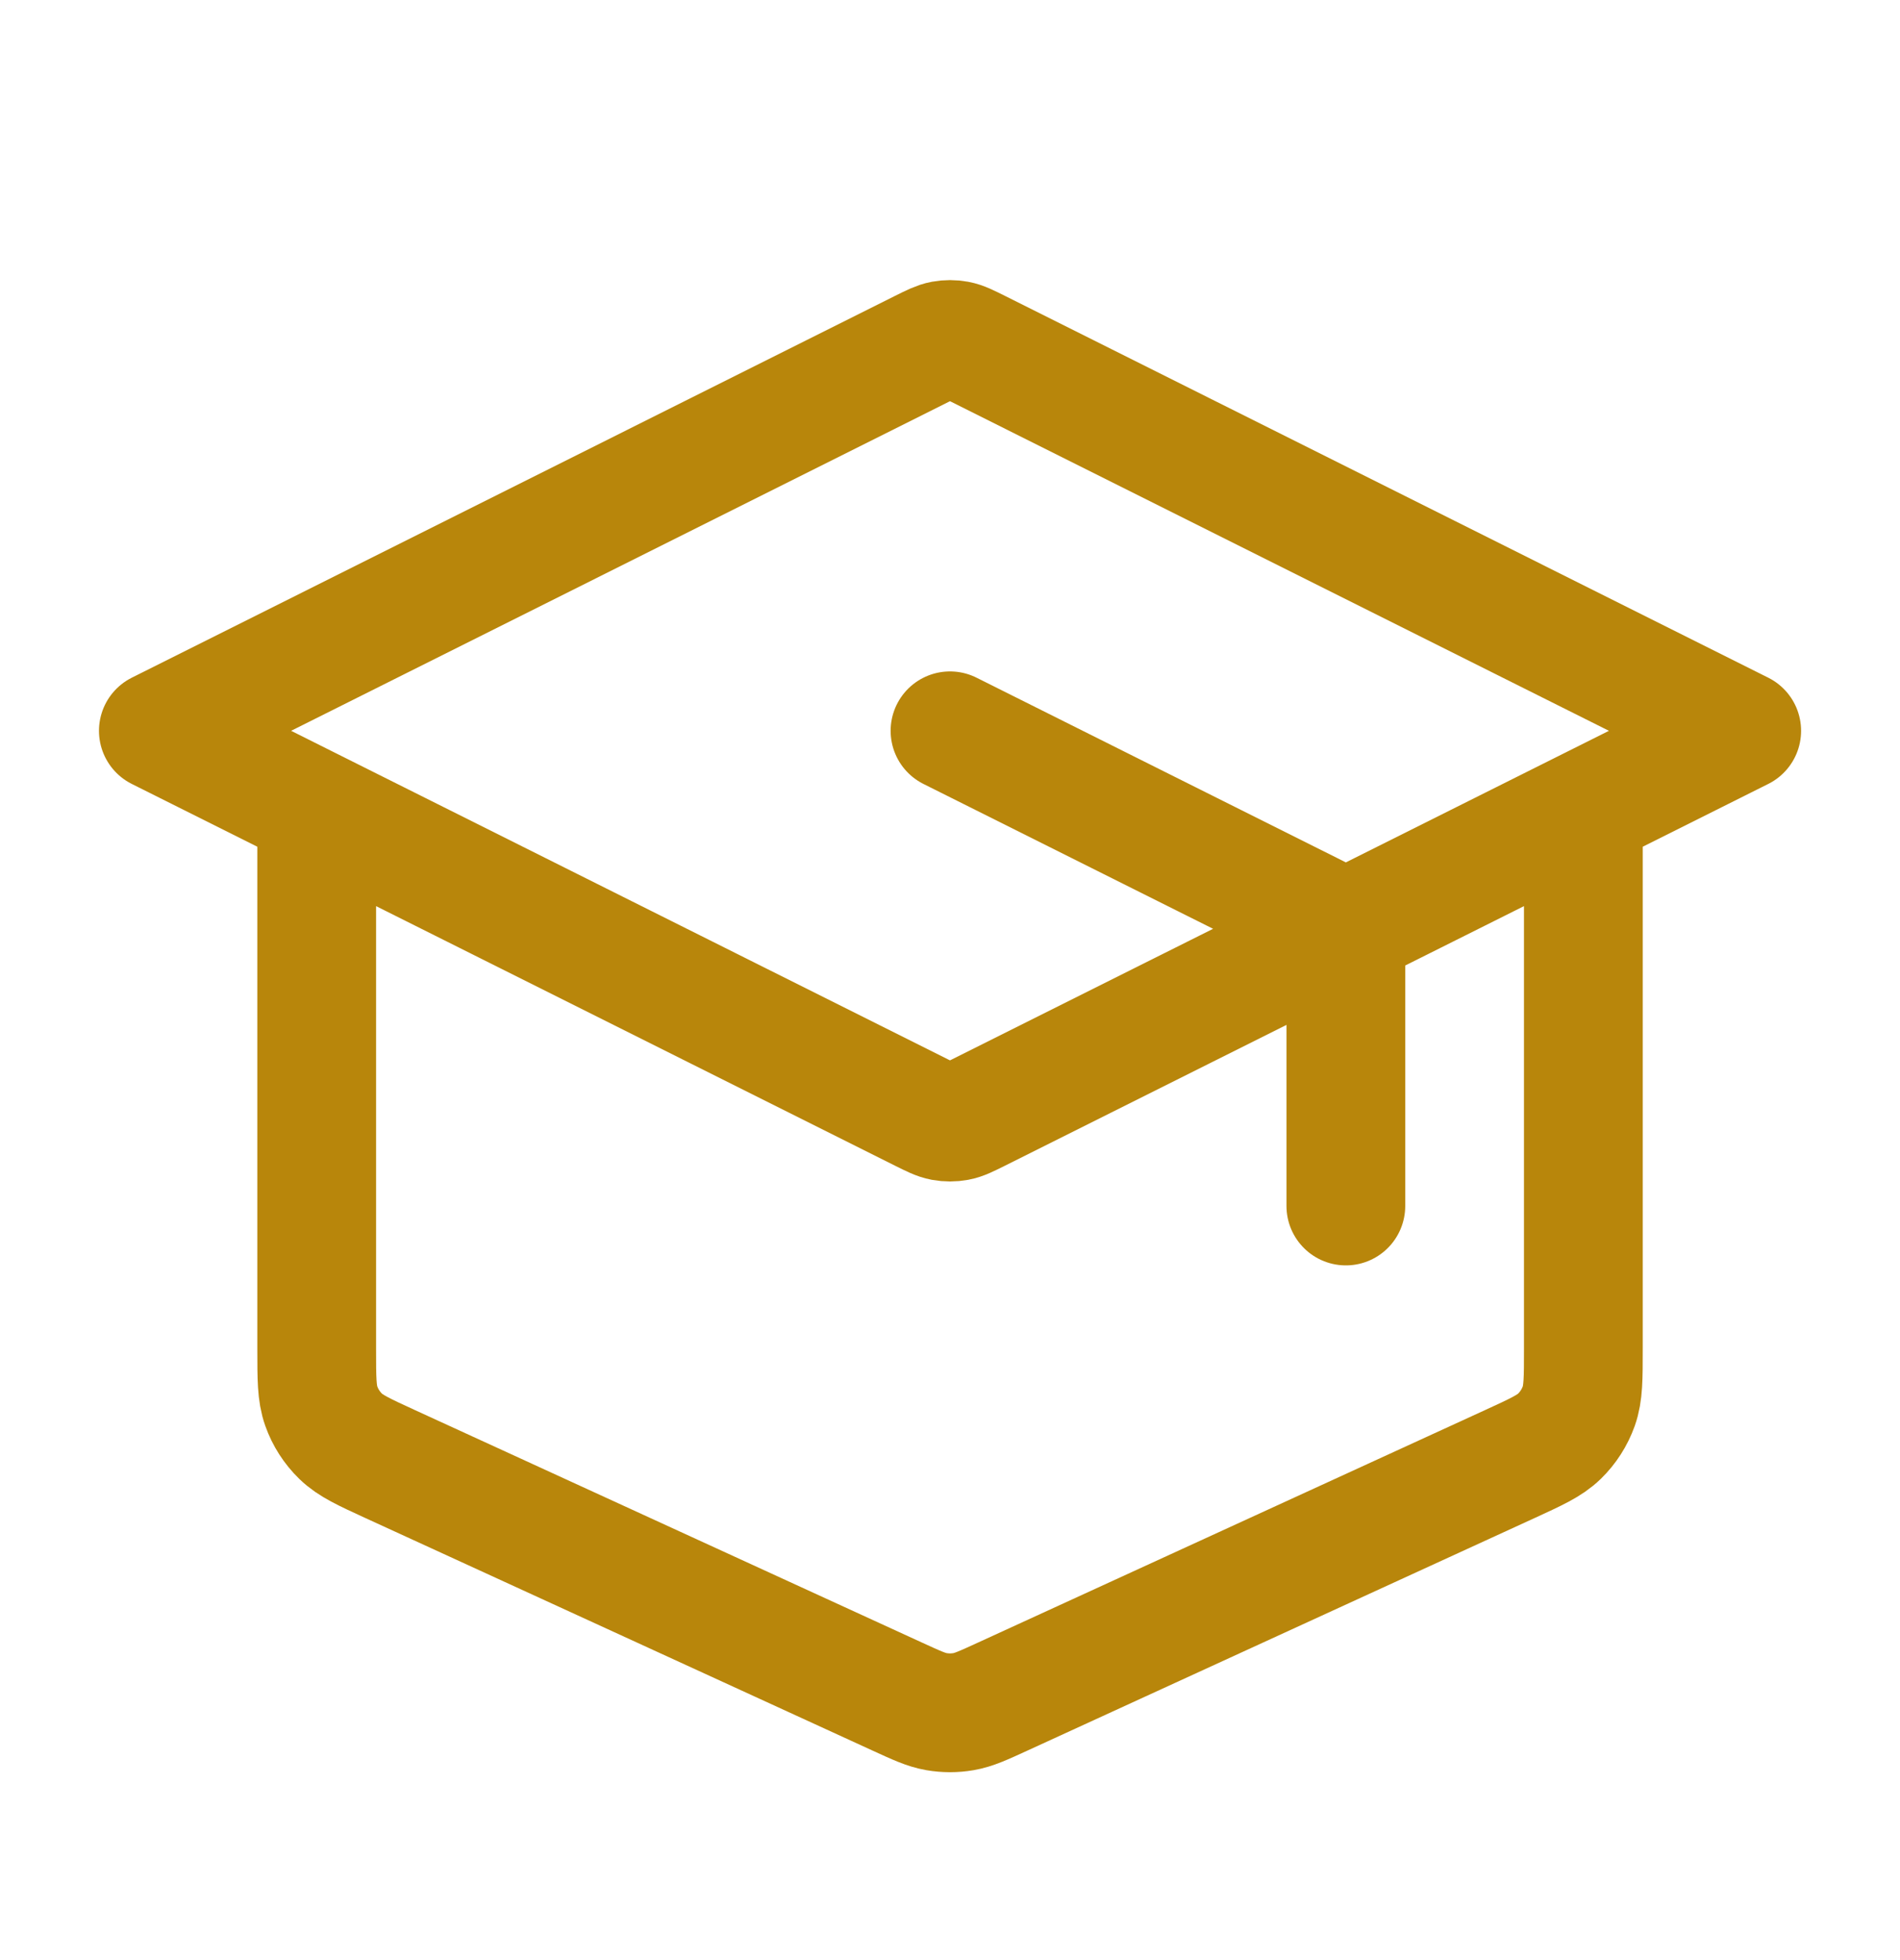 <svg width="32" height="33" viewBox="0 0 32 33" fill="none" xmlns="http://www.w3.org/2000/svg">
<path d="M22.667 20.304V16.296C22.667 16.057 22.667 15.937 22.631 15.832C22.598 15.738 22.546 15.653 22.477 15.582C22.398 15.503 22.291 15.449 22.077 15.342L16 12.304M5.334 13.637V22.712C5.334 23.208 5.334 23.456 5.411 23.673C5.479 23.865 5.591 24.039 5.737 24.181C5.902 24.342 6.127 24.445 6.578 24.652L15.111 28.563C15.438 28.713 15.602 28.788 15.772 28.817C15.923 28.843 16.078 28.843 16.228 28.817C16.399 28.788 16.562 28.713 16.889 28.563L25.422 24.652C25.873 24.445 26.099 24.342 26.264 24.181C26.41 24.039 26.521 23.865 26.59 23.673C26.667 23.456 26.667 23.208 26.667 22.712V13.637M2.667 12.304L15.523 5.875C15.698 5.788 15.786 5.744 15.877 5.727C15.959 5.712 16.042 5.712 16.123 5.727C16.215 5.744 16.302 5.788 16.477 5.875L29.334 12.304L16.477 18.732C16.302 18.819 16.215 18.863 16.123 18.88C16.042 18.895 15.959 18.895 15.877 18.88C15.786 18.863 15.698 18.819 15.523 18.732L2.667 12.304Z" stroke="#B8860B" stroke-width="2" stroke-linecap="round" stroke-linejoin="round"/>
</svg>
